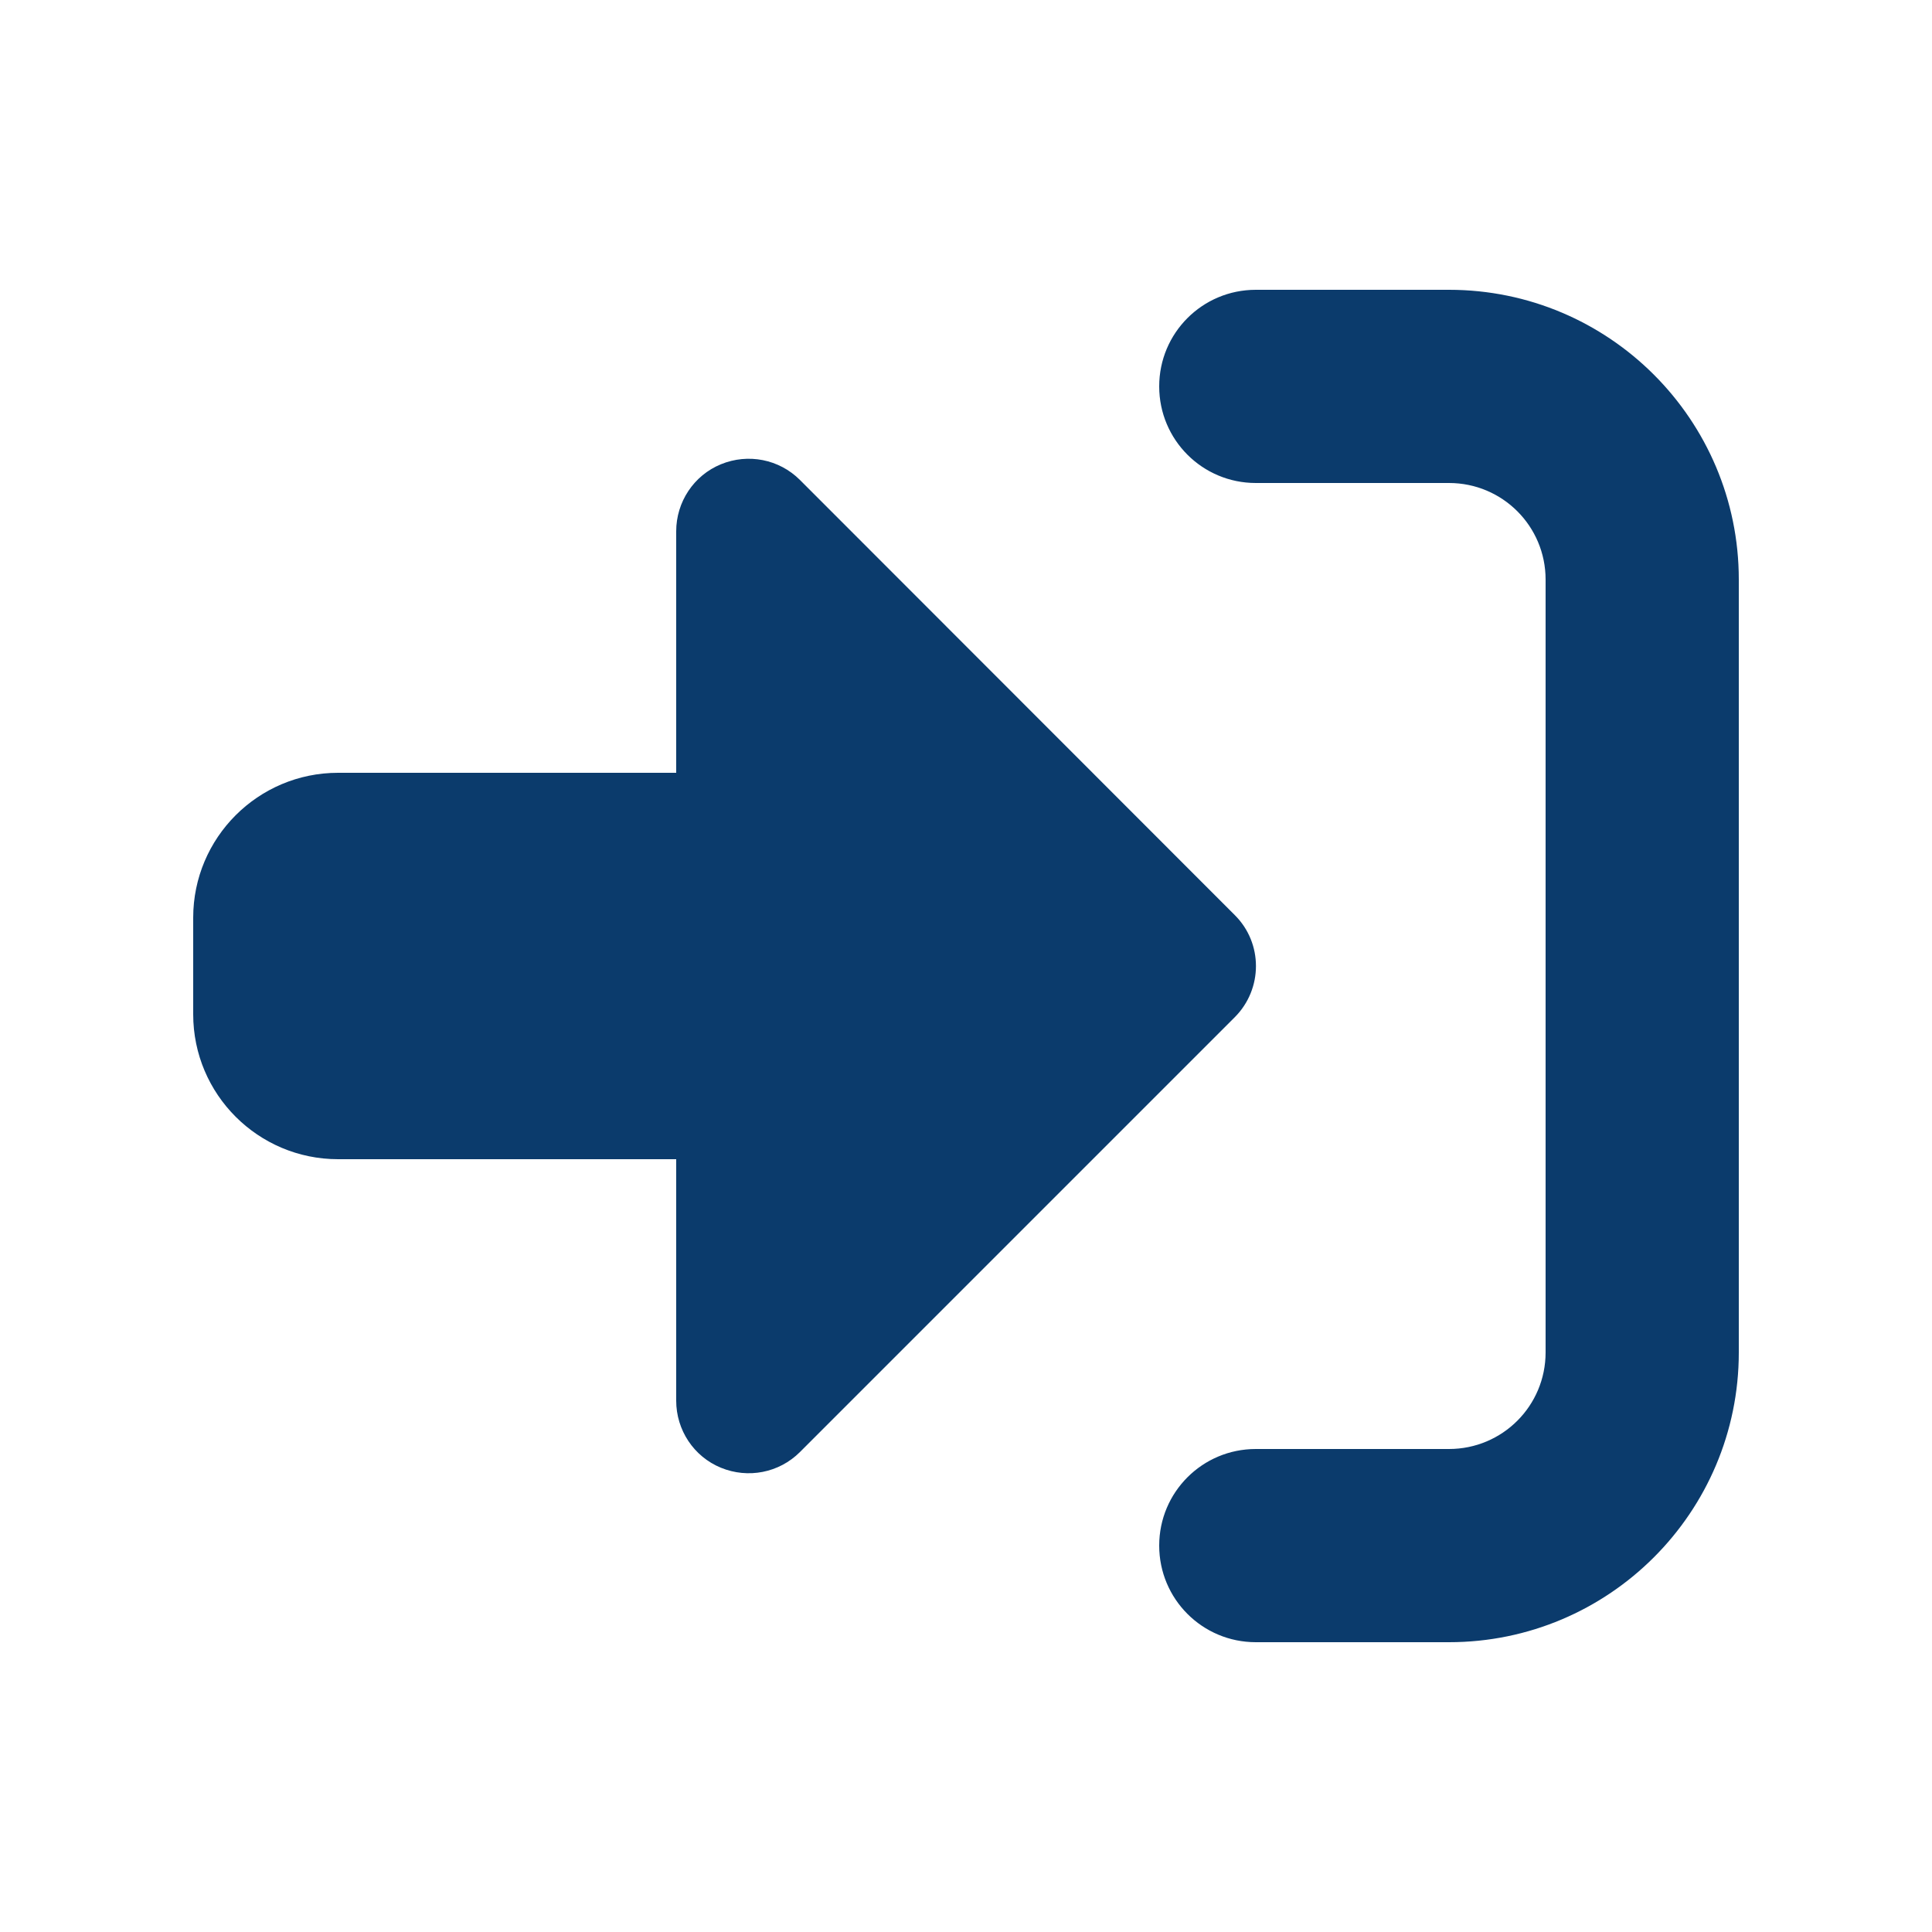 <?xml version="1.0" encoding="UTF-8"?>
<svg id="Layer_1" xmlns="http://www.w3.org/2000/svg" version="1.1" viewBox="0 0 640 640">
  <!-- Generator: Adobe Illustrator 29.8.2, SVG Export Plug-In . SVG Version: 2.1.1 Build 3)  -->
  <defs>
    <style>
      .st0 {
        fill: #0b3b6c;
      }
    </style>
  </defs>
  <path class="st0" d="M409,337c9.4-9.4,9.4-24.6,0-33.9l-144-144.1c-6.9-6.9-17.2-8.9-26.2-5.2s-14.8,12.5-14.8,22.2v80h-112c-26.5,0-48,21.5-48,48v32c0,26.5,21.5,48,48,48h112v80c0,9.7,5.8,18.5,14.8,22.2,9,3.7,19.3,1.7,26.2-5.2l144-144ZM416,480c-17.7,0-32,14.3-32,32s14.3,32,32,32h64c53,0,96-43,96-96V192c0-53-43-96-96-96h-64c-17.7,0-32,14.3-32,32s14.3,32,32,32h64c17.7,0,32,14.3,32,32v256c0,17.7-14.3,32-32,32h-64Z"/>
</svg>